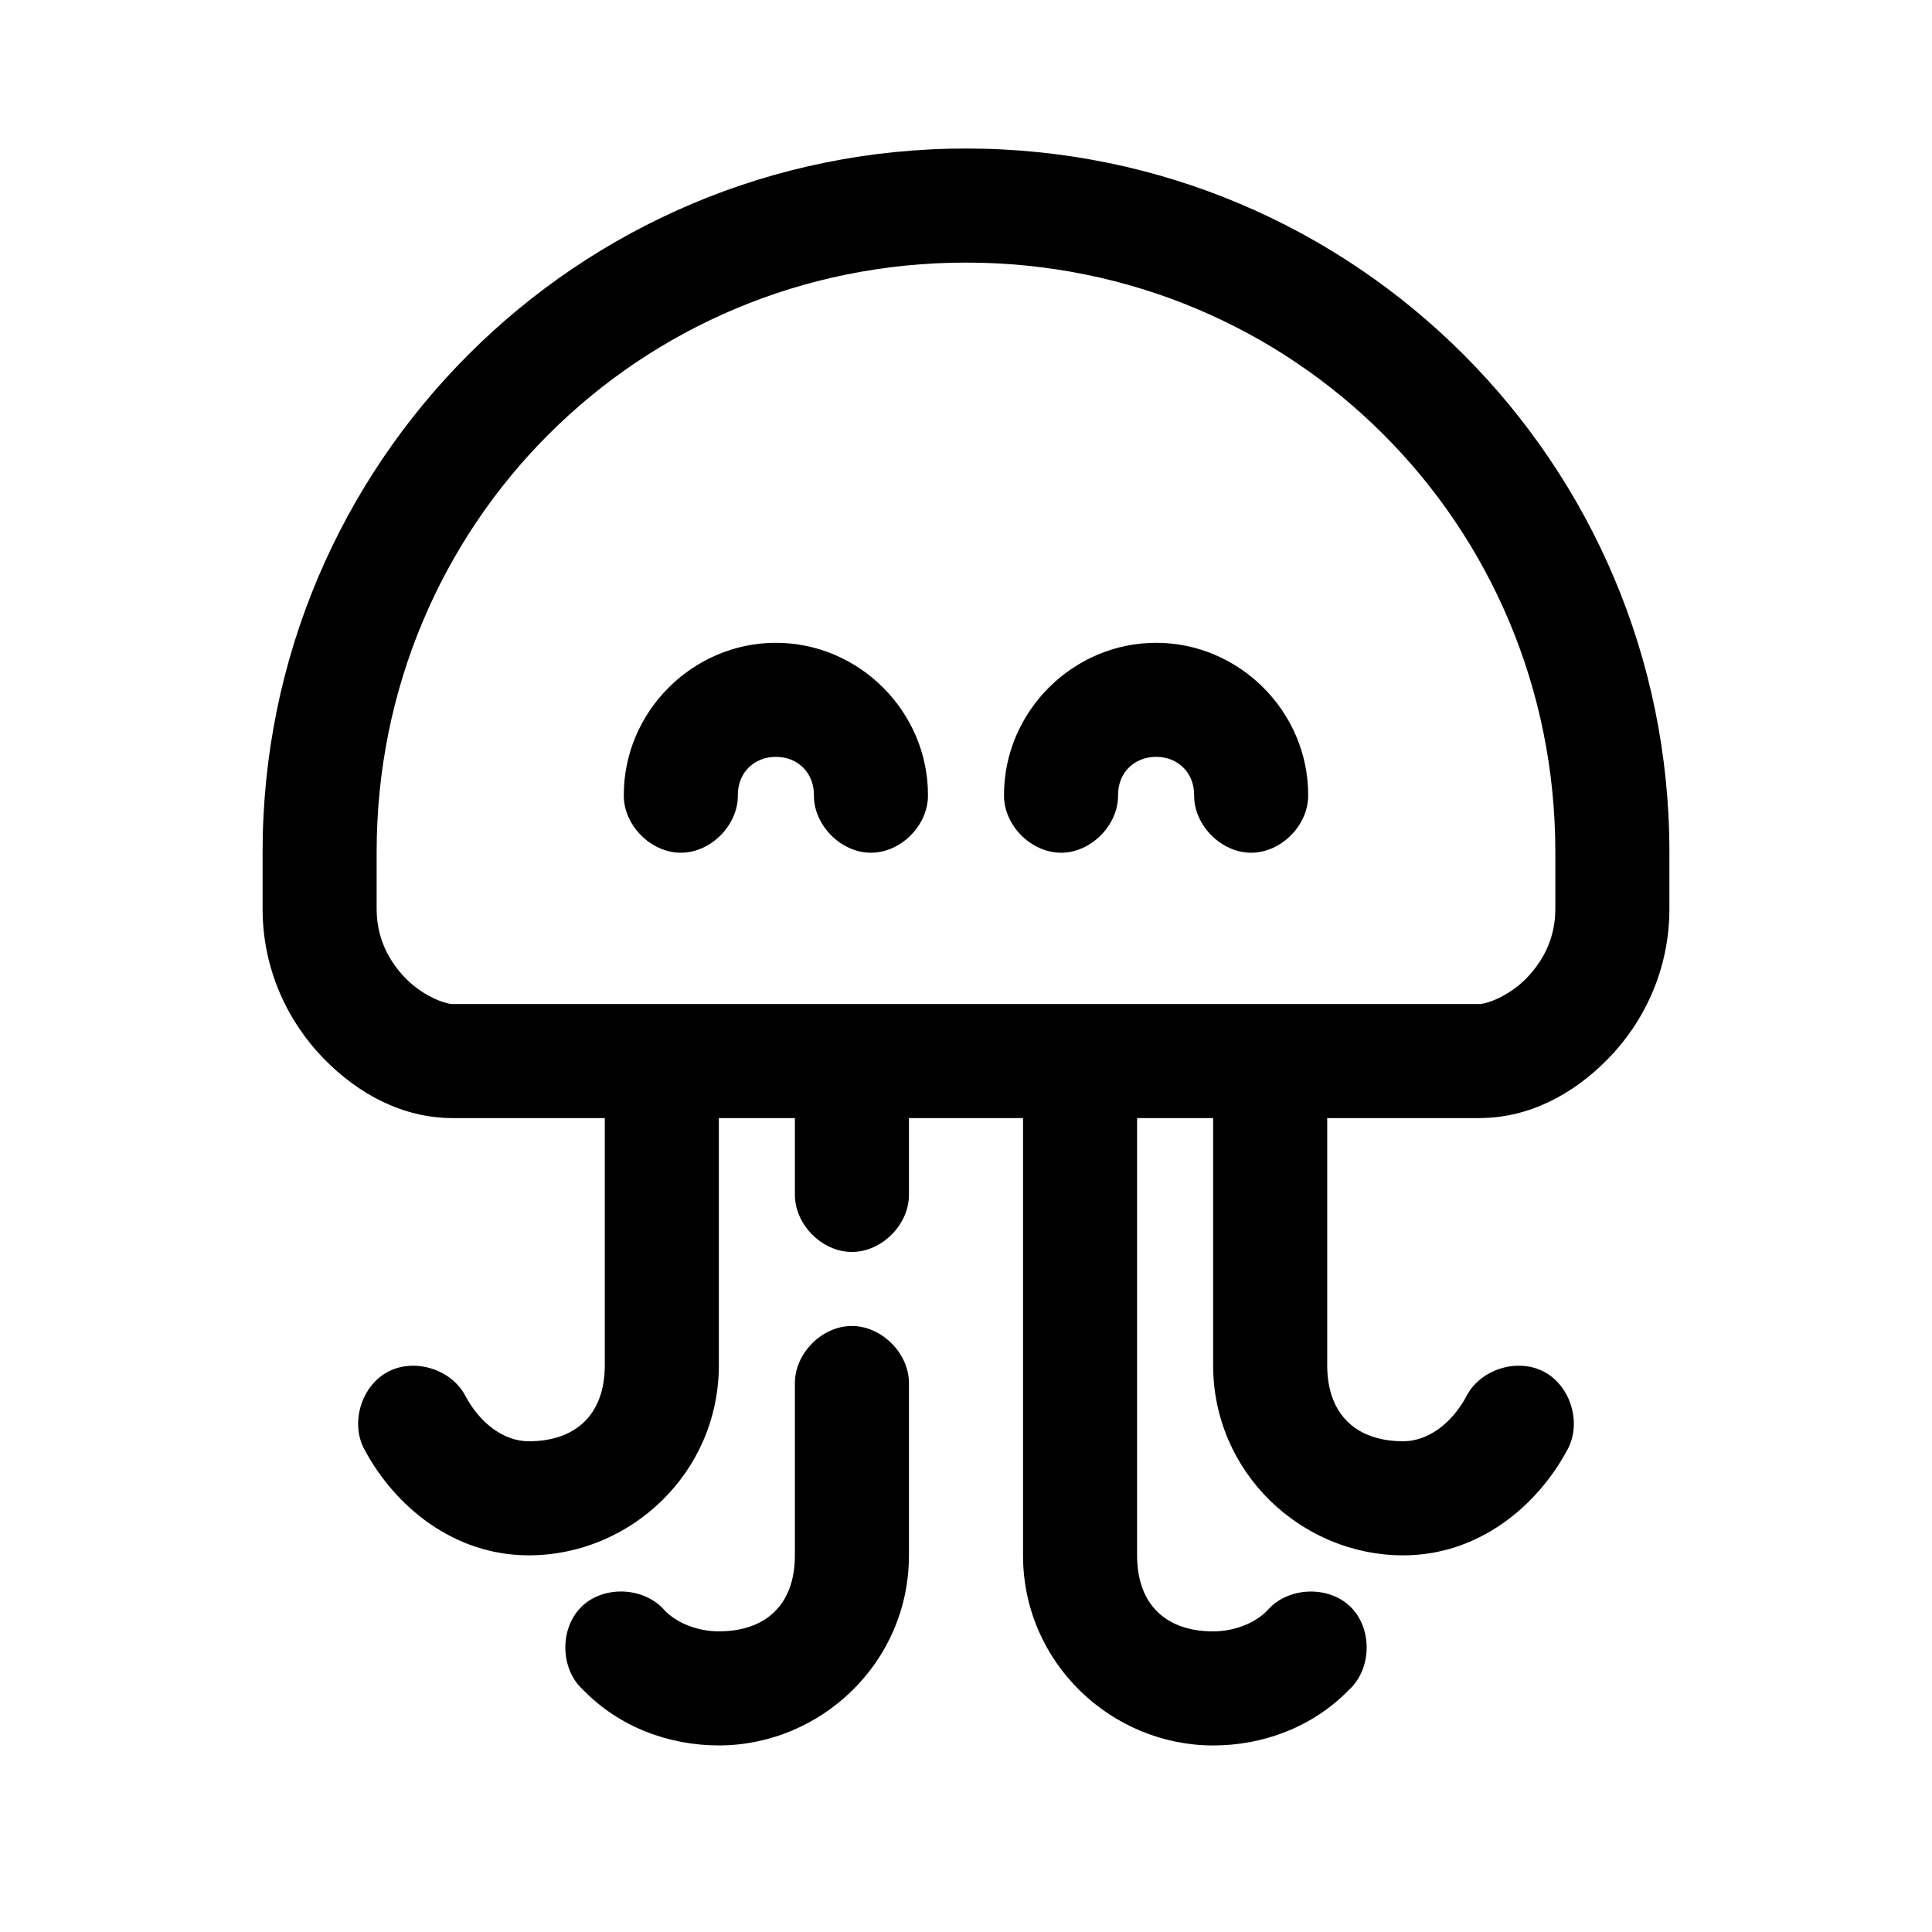 <?xml version="1.0" encoding="UTF-8"?>
<!-- Uploaded to: SVG Repo, www.svgrepo.com, Generator: SVG Repo Mixer Tools -->
<svg fill="#000000" width="800px" height="800px" version="1.1" viewBox="144 144 512 512" xmlns="http://www.w3.org/2000/svg">
 <path d="m400 183.36c-103.01 0-186.41 83.402-186.41 186.41v15.113c0 16.207 6.84 30.086 16.215 39.676s21.148 15.746 34.164 15.746h40.305v65.496c0 13.363-8.008 20.152-20.152 20.152-6.465 0-12.84-4.59-16.848-12.121-3.711-7.008-13.461-10.008-20.469-6.297-7.008 3.711-10.008 13.461-6.297 20.469 8.117 15.258 23.75 28.176 43.613 28.176 26.93 0 50.383-21.875 50.383-50.383v-65.496h20.152v20.152c-0.113 7.984 7.129 15.328 15.113 15.328s15.227-7.344 15.113-15.328v-20.152h30.23v115.88c0 28.504 23.449 50.383 50.383 50.383 13.266 0 26.457-4.883 36.055-14.801 6.059-5.559 6.191-16.312 0.27-22.02-5.926-5.703-16.668-5.176-22 1.082-3.074 3.18-8.516 5.512-14.328 5.512-12.145 0-20.152-6.789-20.152-20.152v-115.88h20.152v65.496c0 28.504 23.449 50.383 50.383 50.383 19.867 0 35.496-12.918 43.609-28.184 3.711-7.008 0.711-16.758-6.297-20.469s-16.758-0.711-20.465 6.297c-4.008 7.531-10.383 12.121-16.848 12.121-12.145 0-20.152-6.789-20.152-20.152v-65.496h40.305c13.016 0 24.789-6.156 34.164-15.742 9.375-9.586 16.215-23.465 16.215-39.676v-15.113c0-103.01-83.398-186.41-186.41-186.41zm0 30.23c86.785 0 156.18 69.395 156.18 156.18v15.113c0 7.723-3.234 13.84-7.715 18.422-4.481 4.582-10.34 6.769-12.438 6.769h-272.06c-2.098 0-7.957-2.188-12.438-6.769-4.481-4.582-7.715-10.695-7.715-18.422v-15.113c0-86.785 69.395-156.18 156.18-156.18zm-50.383 100.76c-22.066 0-40.305 18.238-40.305 40.305-0.113 7.984 7.129 15.328 15.113 15.328s15.227-7.344 15.113-15.328c0-5.844 4.234-10.078 10.078-10.078s10.078 4.234 10.078 10.078c-0.113 7.984 7.129 15.328 15.113 15.328s15.227-7.344 15.113-15.328c0-22.066-18.238-40.305-40.305-40.305zm100.76 0c-22.066 0-40.305 18.238-40.305 40.305-0.113 7.984 7.129 15.328 15.113 15.328s15.227-7.344 15.113-15.328c0-5.844 4.234-10.078 10.078-10.078s10.078 4.234 10.078 10.078c-0.113 7.984 7.129 15.328 15.113 15.328 7.984 0 15.227-7.344 15.113-15.328 0-22.066-18.238-40.305-40.305-40.305zm-80.766 181.05c-7.969 0.082-15.125 7.465-14.957 15.43v45.344c0 13.363-8.008 20.152-20.152 20.152-5.809 0-11.254-2.332-14.328-5.512-5.332-6.258-16.074-6.789-21.996-1.082-5.922 5.707-5.789 16.461 0.27 22.02 9.598 9.922 22.789 14.801 36.055 14.801 26.93 0 50.379-21.875 50.379-50.379v-45.344c0.168-8.07-7.199-15.516-15.273-15.43z"/>
</svg>